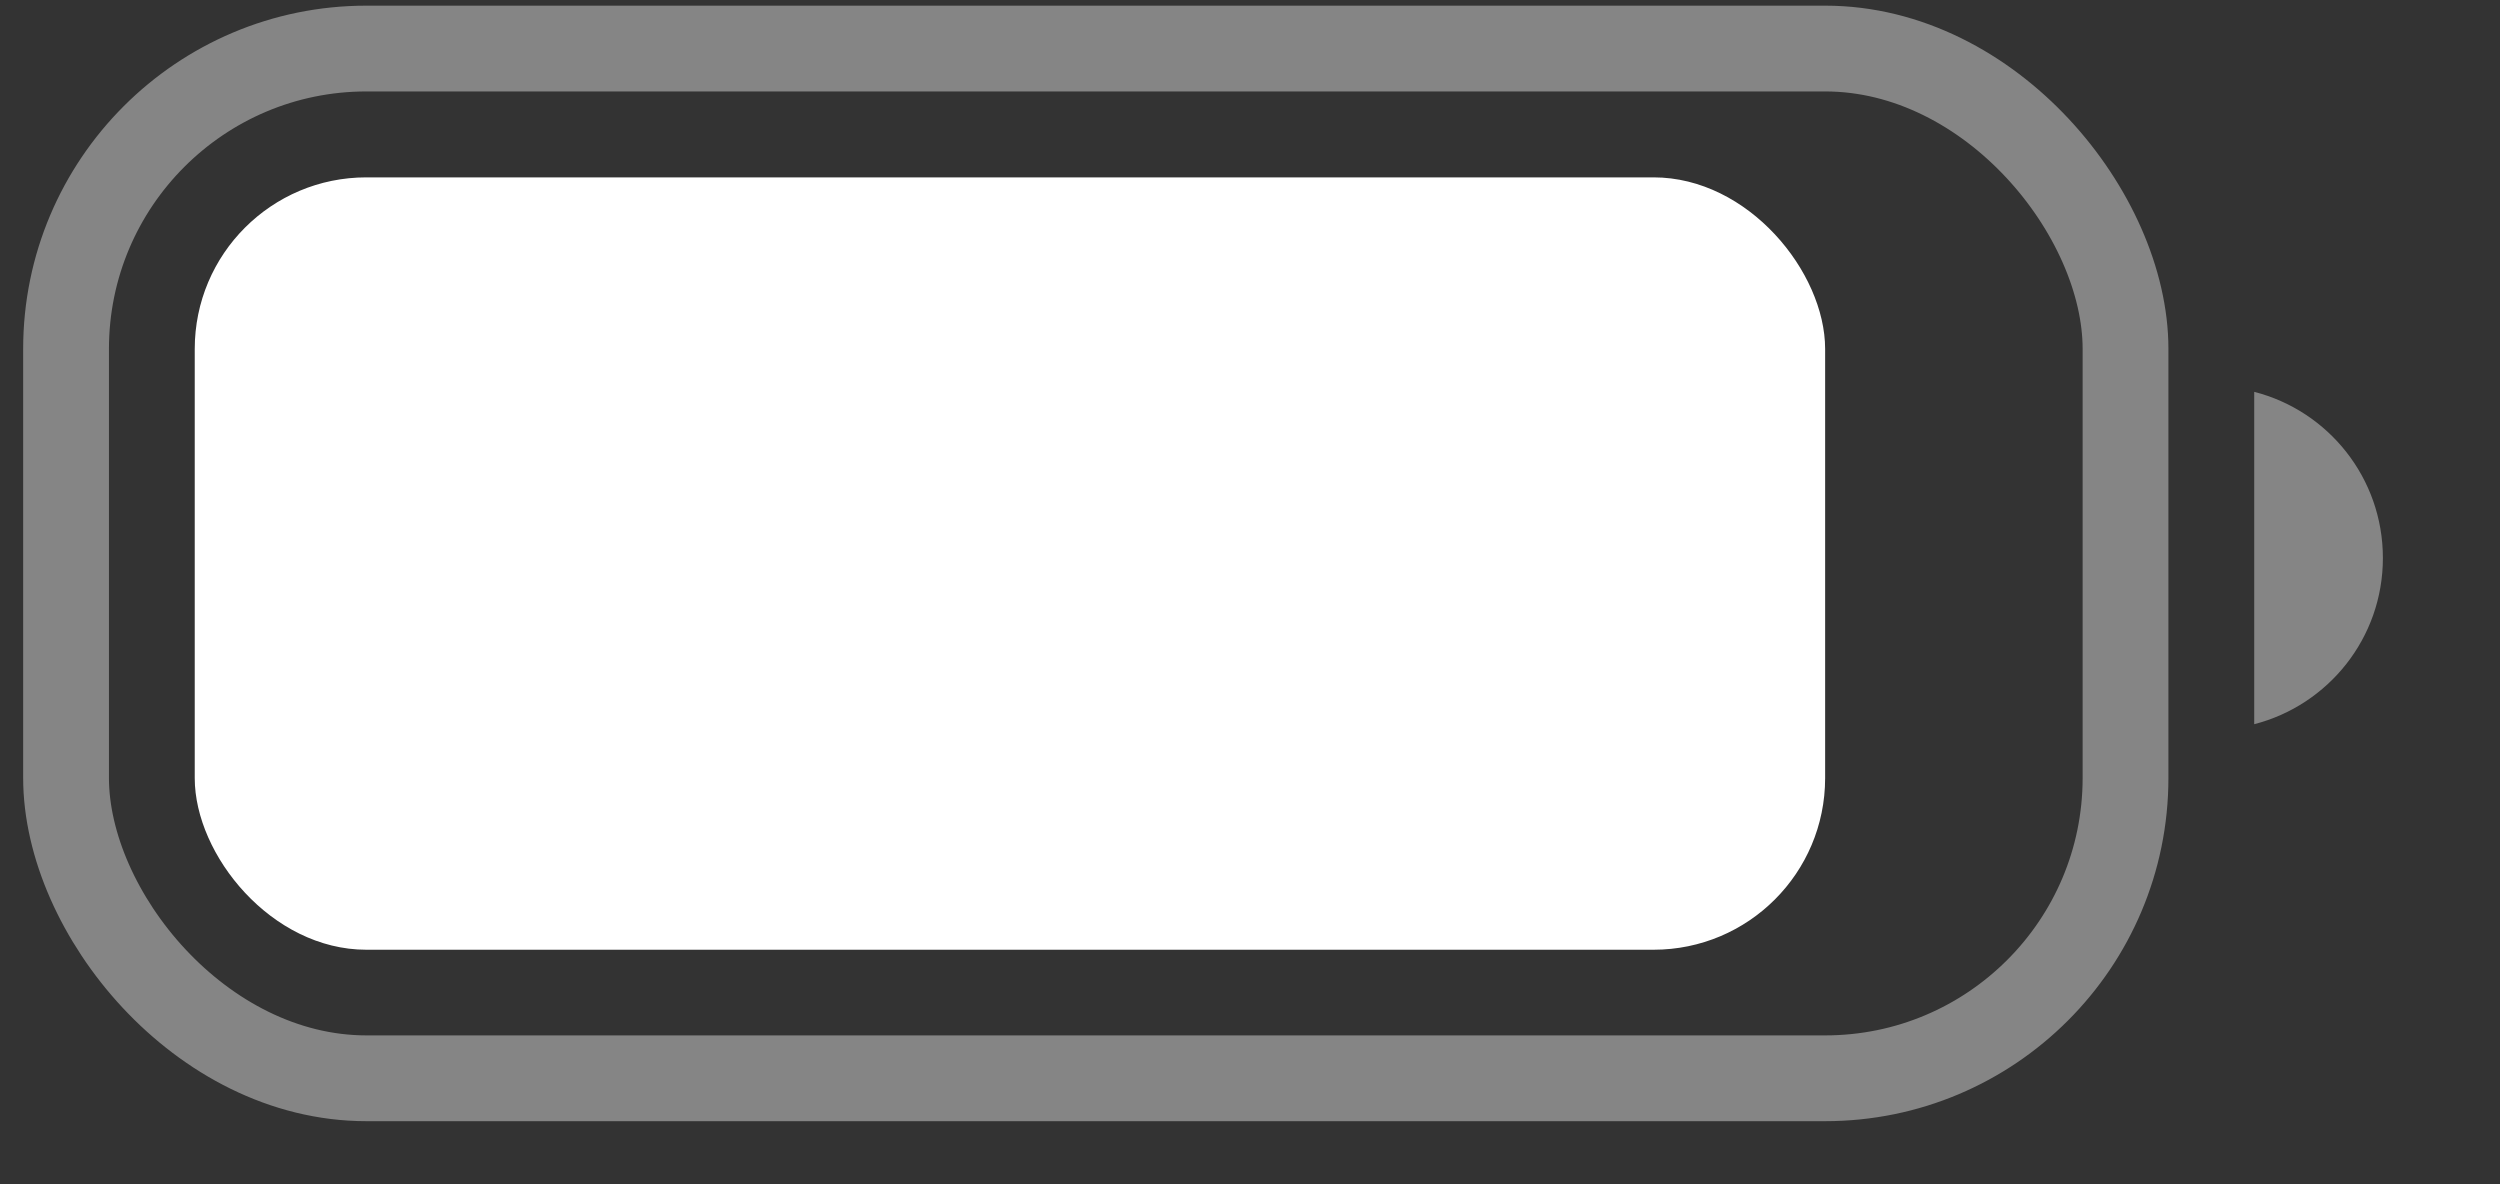 <svg width="19" height="9" viewBox="0 0 19 9" fill="none" xmlns="http://www.w3.org/2000/svg">
<rect x="0" y="0" width="19" height="9" fill="#333333" stroke="none"/>
<rect x="0.502" y="0.369" width="15.652" height="7.826" rx="2.283" stroke="white" stroke-opacity="0.4" stroke-width="0.652"/>
<rect x="1.48" y="1.348" width="12.391" height="5.87" rx="1.304" fill="white"/>
<path fill-rule="evenodd" clip-rule="evenodd" d="M17.132 5.504C17.695 5.359 18.11 4.849 18.11 4.241C18.11 3.633 17.695 3.122 17.132 2.978V5.504Z" fill="white" fill-opacity="0.4"/>
</svg>
